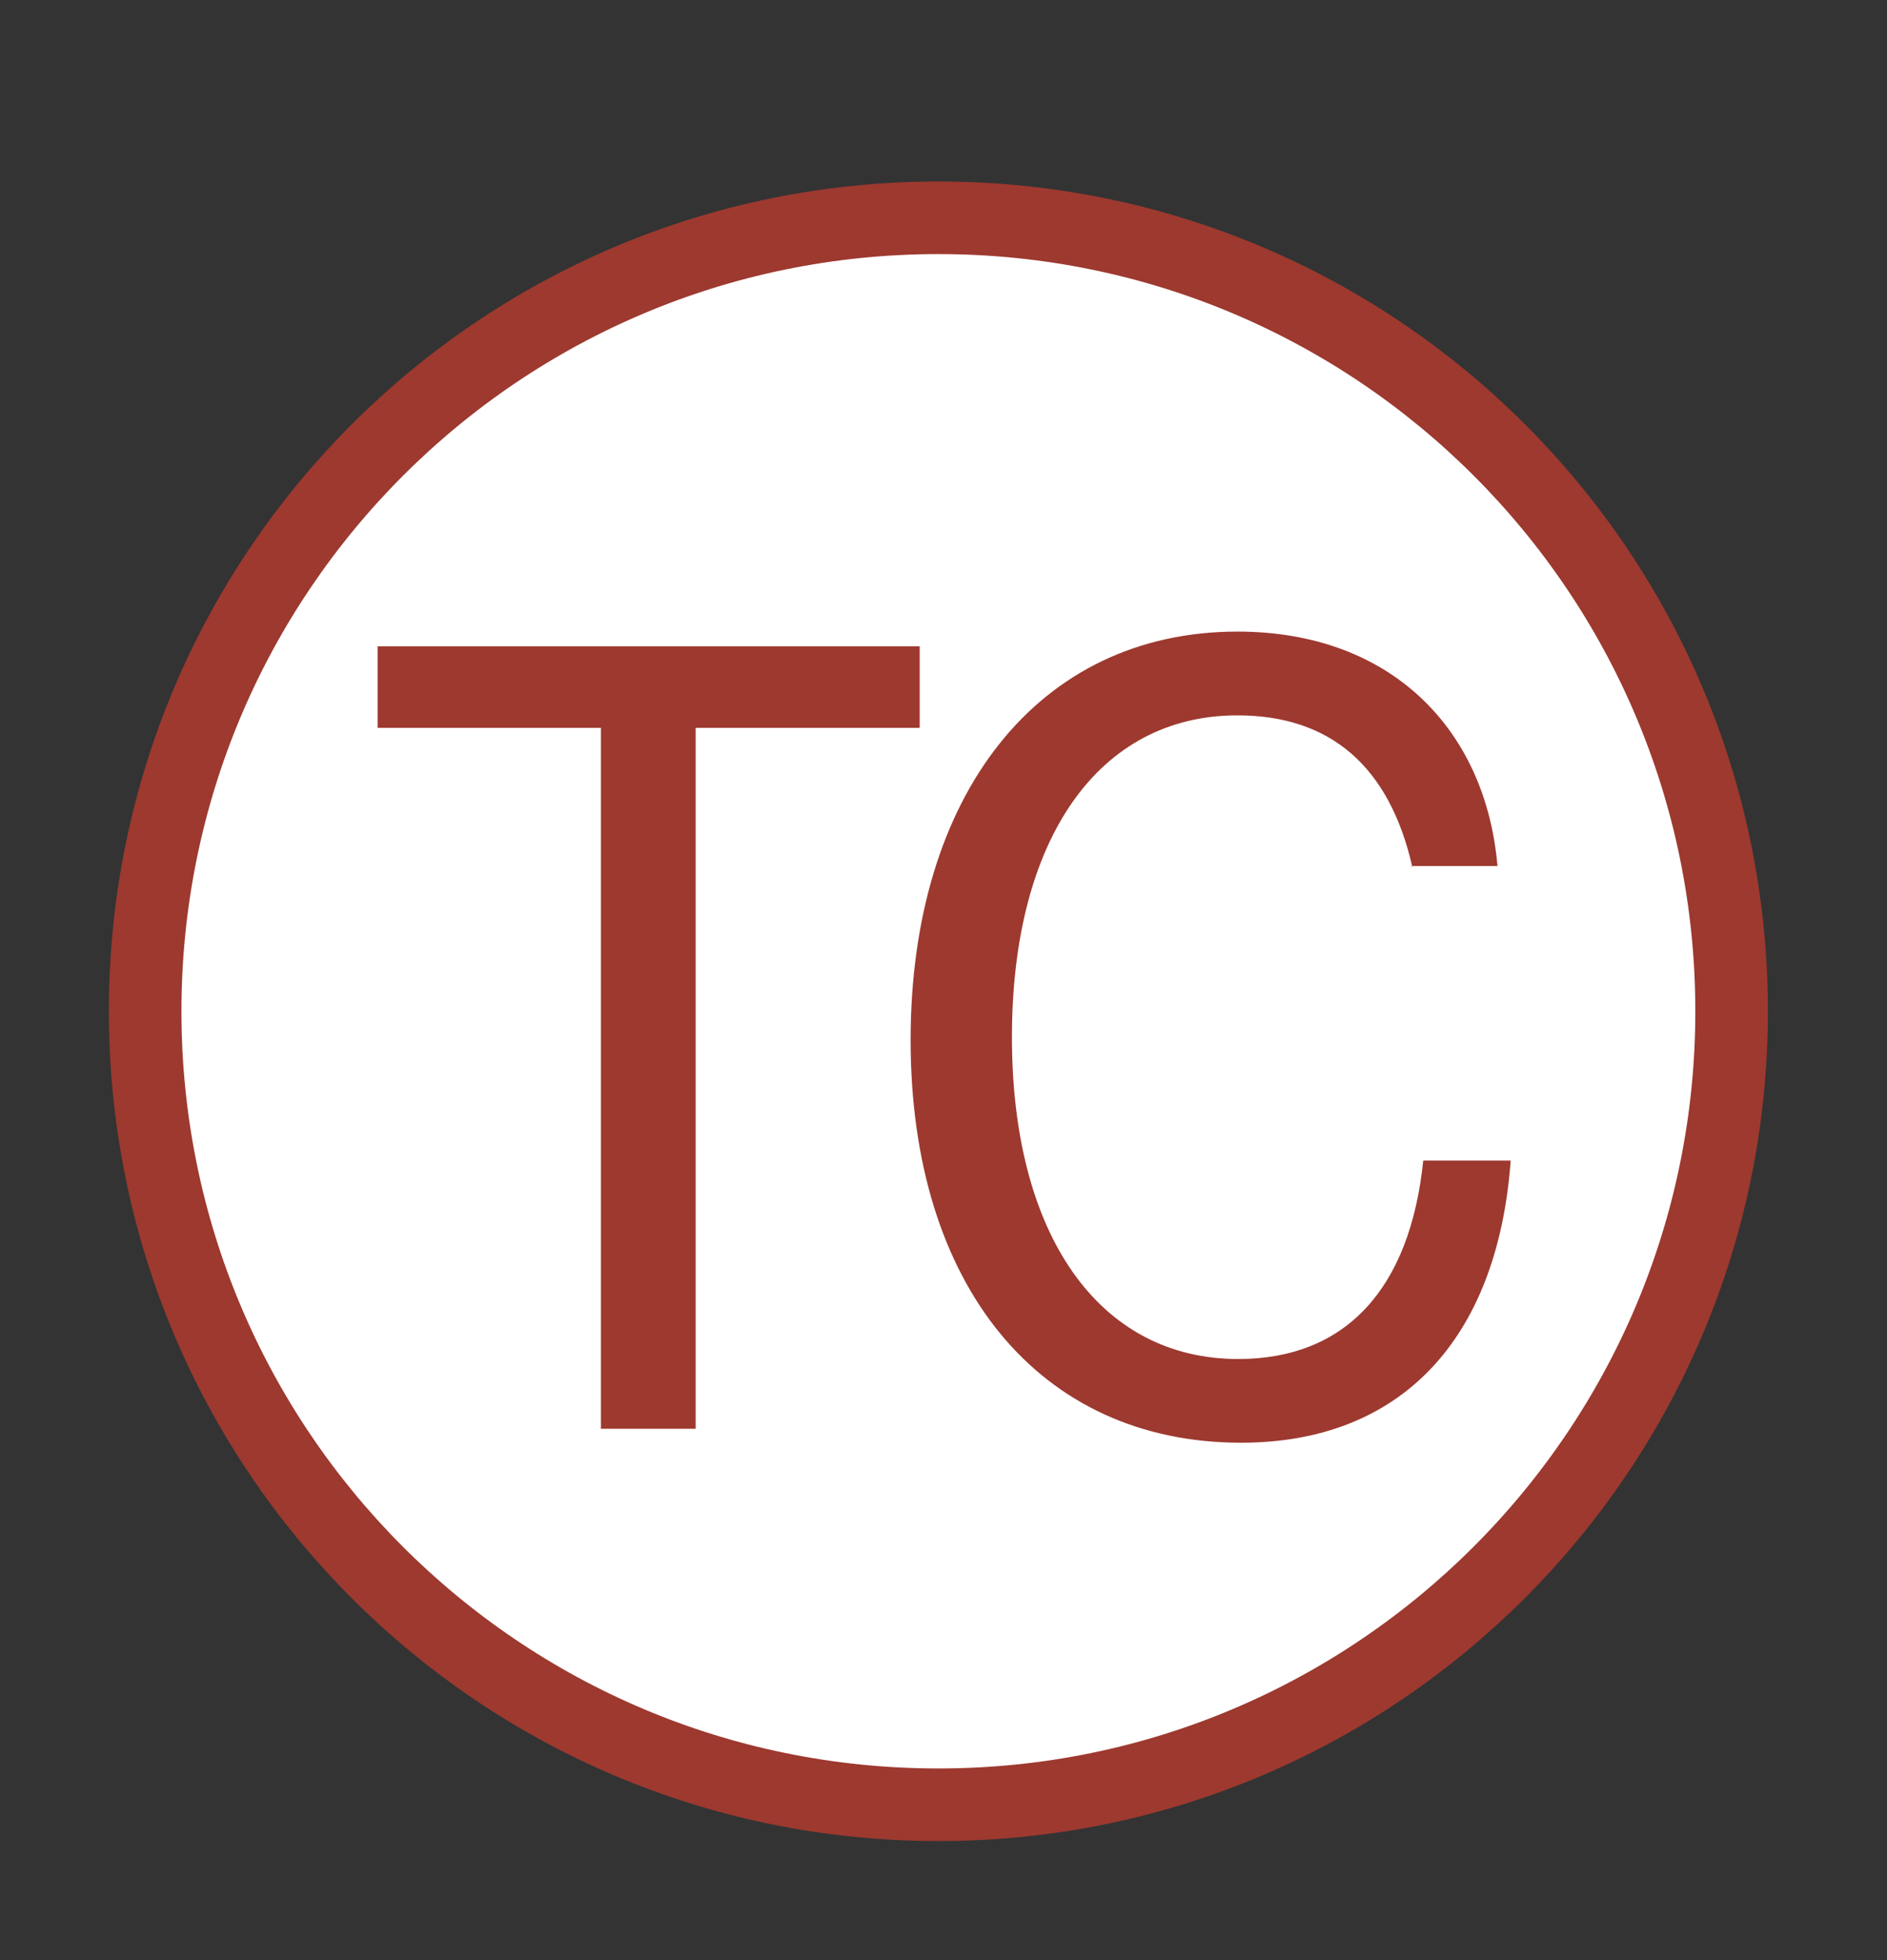 <svg width="26" height="27" fill="none" viewBox="0 0 26 27" xmlns="http://www.w3.org/2000/svg"><rect x="0" y="0" width="26" height="27" fill="#333333" stroke="none"/><path d="M23.859 13.93C23.859 19.962 18.971 24.86 12.929 24.86C6.888 24.86 2 19.972 2 13.93C2 7.888 6.888 3 12.929 3C18.971 3 23.859 7.888 23.859 13.93Z" fill="#fff" stroke="#9d392f" stroke-miterlimit="10"/><path d="M12.672 8.903V10.026H9.585V19.681H8.28V10.026H5.203V8.903H12.672Z" fill="#9d392f"/><path d="M19.459 11.939C19.145 10.562 18.335 9.854 17.05 9.854C15.138 9.854 13.943 11.554 13.943 14.287C13.943 17.019 15.148 18.72 17.06 18.72C18.538 18.72 19.428 17.758 19.61 15.987H20.815C20.633 18.466 19.287 19.873 17.101 19.873C14.318 19.873 12.547 17.707 12.547 14.327C12.547 10.947 14.308 8.7 17.05 8.7C19.165 8.7 20.471 10.046 20.633 11.929H19.439L19.459 11.939Z" fill="#9d392f"/></svg>